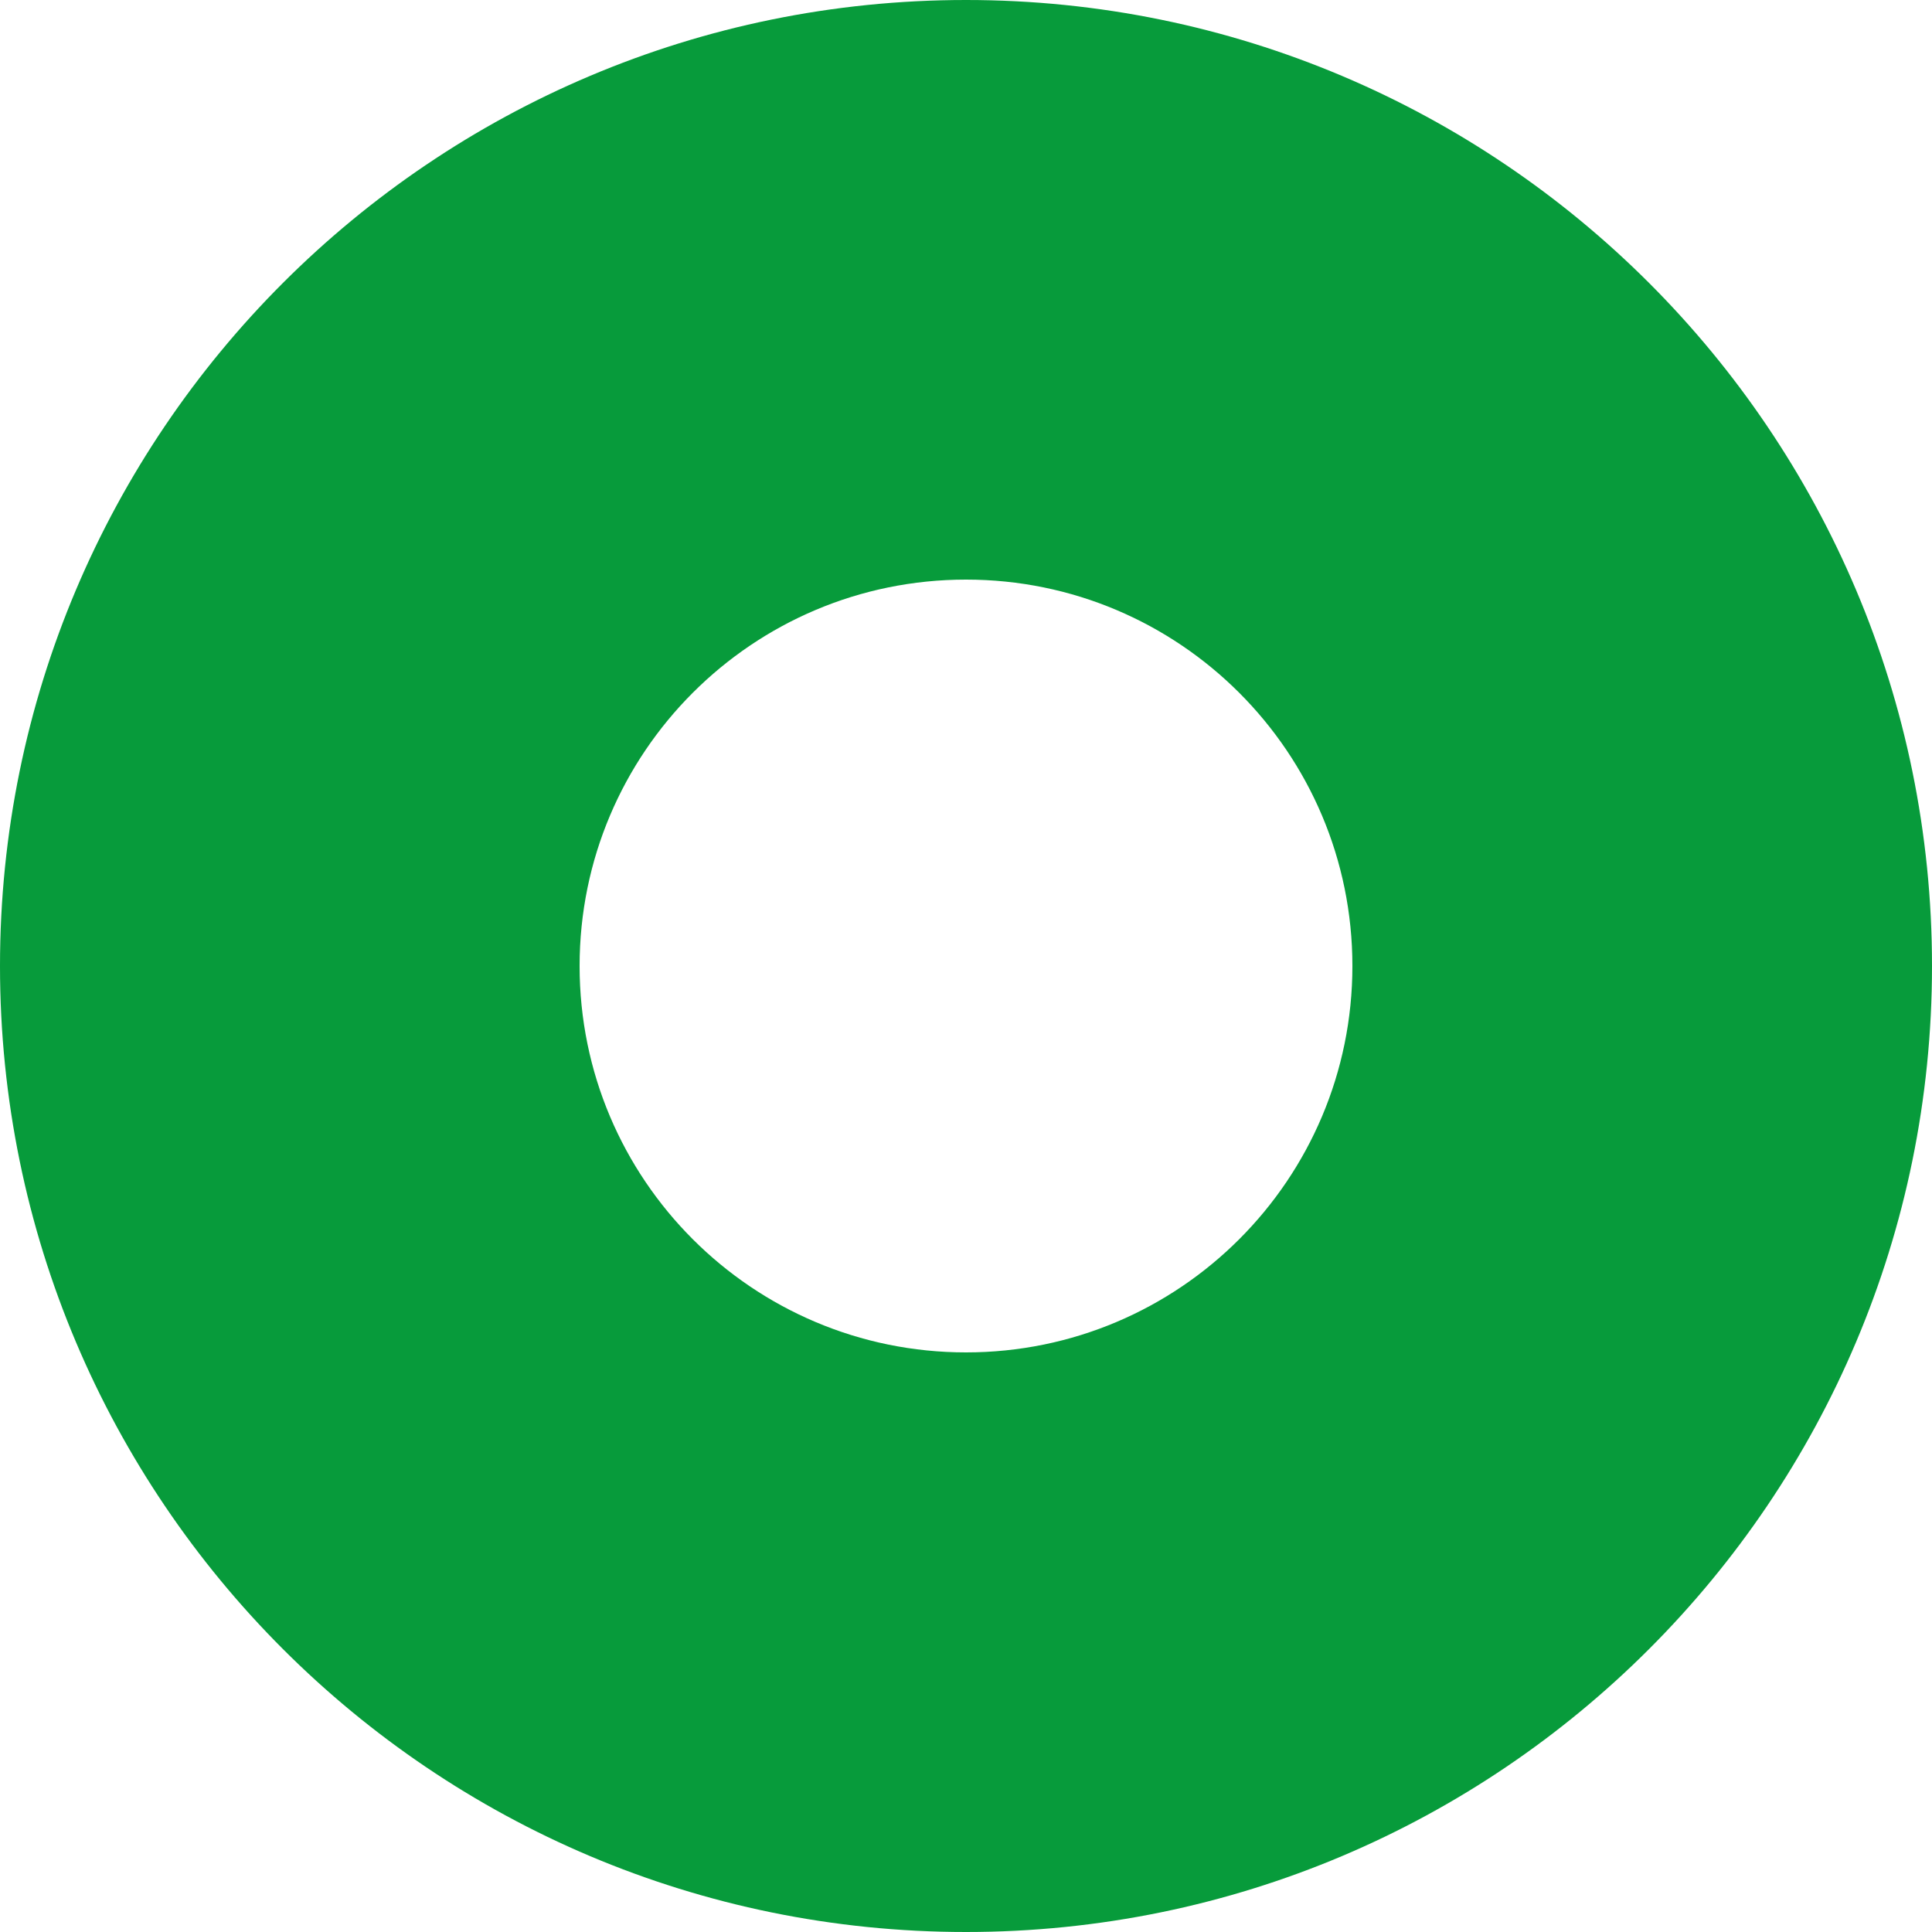 <svg width="57" height="57" viewBox="0 0 57 57" fill="none" xmlns="http://www.w3.org/2000/svg">
<path d="M57 28.5C57 44.24 44.24 57 28.5 57C12.76 57 0 44.24 0 28.5C0 12.76 12.76 0 28.5 0C44.24 0 57 12.76 57 28.5ZM17.1 28.5C17.1 34.796 22.204 39.9 28.5 39.9C34.796 39.9 39.9 34.796 39.9 28.5C39.9 22.204 34.796 17.1 28.5 17.1C22.204 17.1 17.1 22.204 17.1 28.5Z" fill="#079B3B"/>
</svg>
